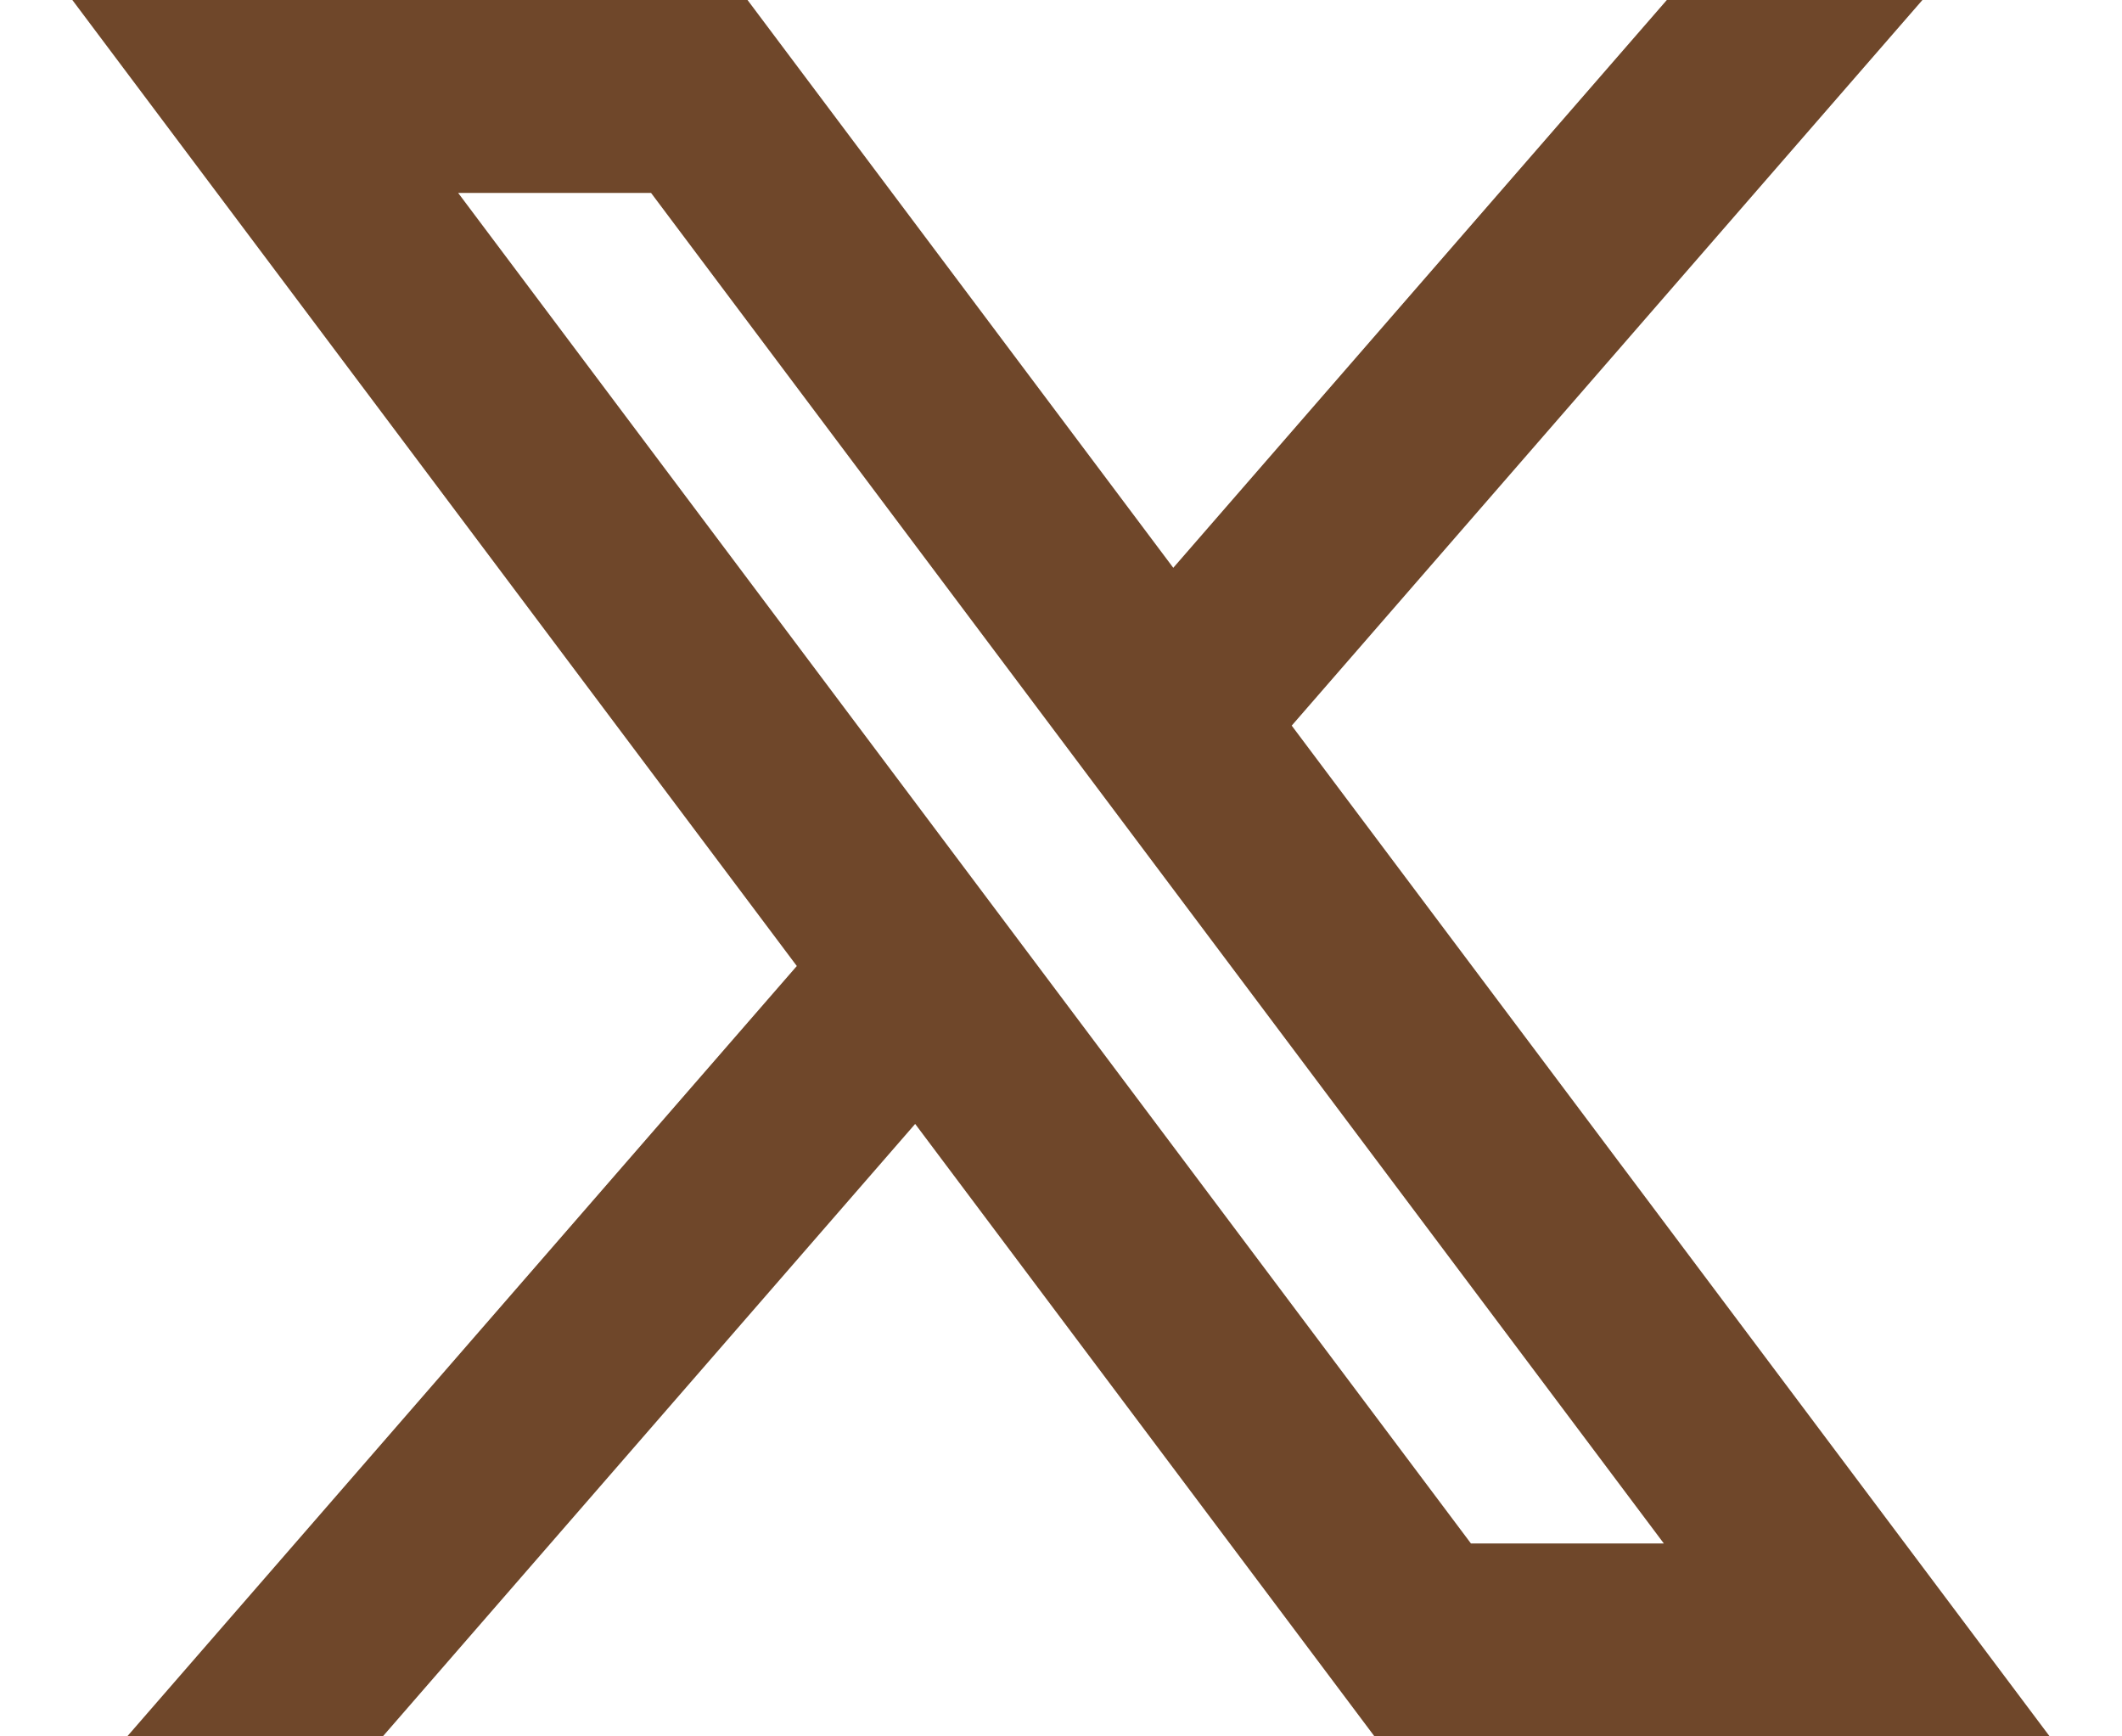 <svg width="22" height="18" viewBox="0 0 22 18" fill="none" xmlns="http://www.w3.org/2000/svg">
<path d="M9.488 11.651L14.25 18H21.25L13.392 7.522L19.931 0H17.281L12.164 5.886L7.75 0H0.75L8.261 10.014L1.319 18H3.969L9.488 11.651ZM15.25 16L4.75 2H6.75L17.25 16H15.25Z" fill="#6F472A"/>
</svg>

